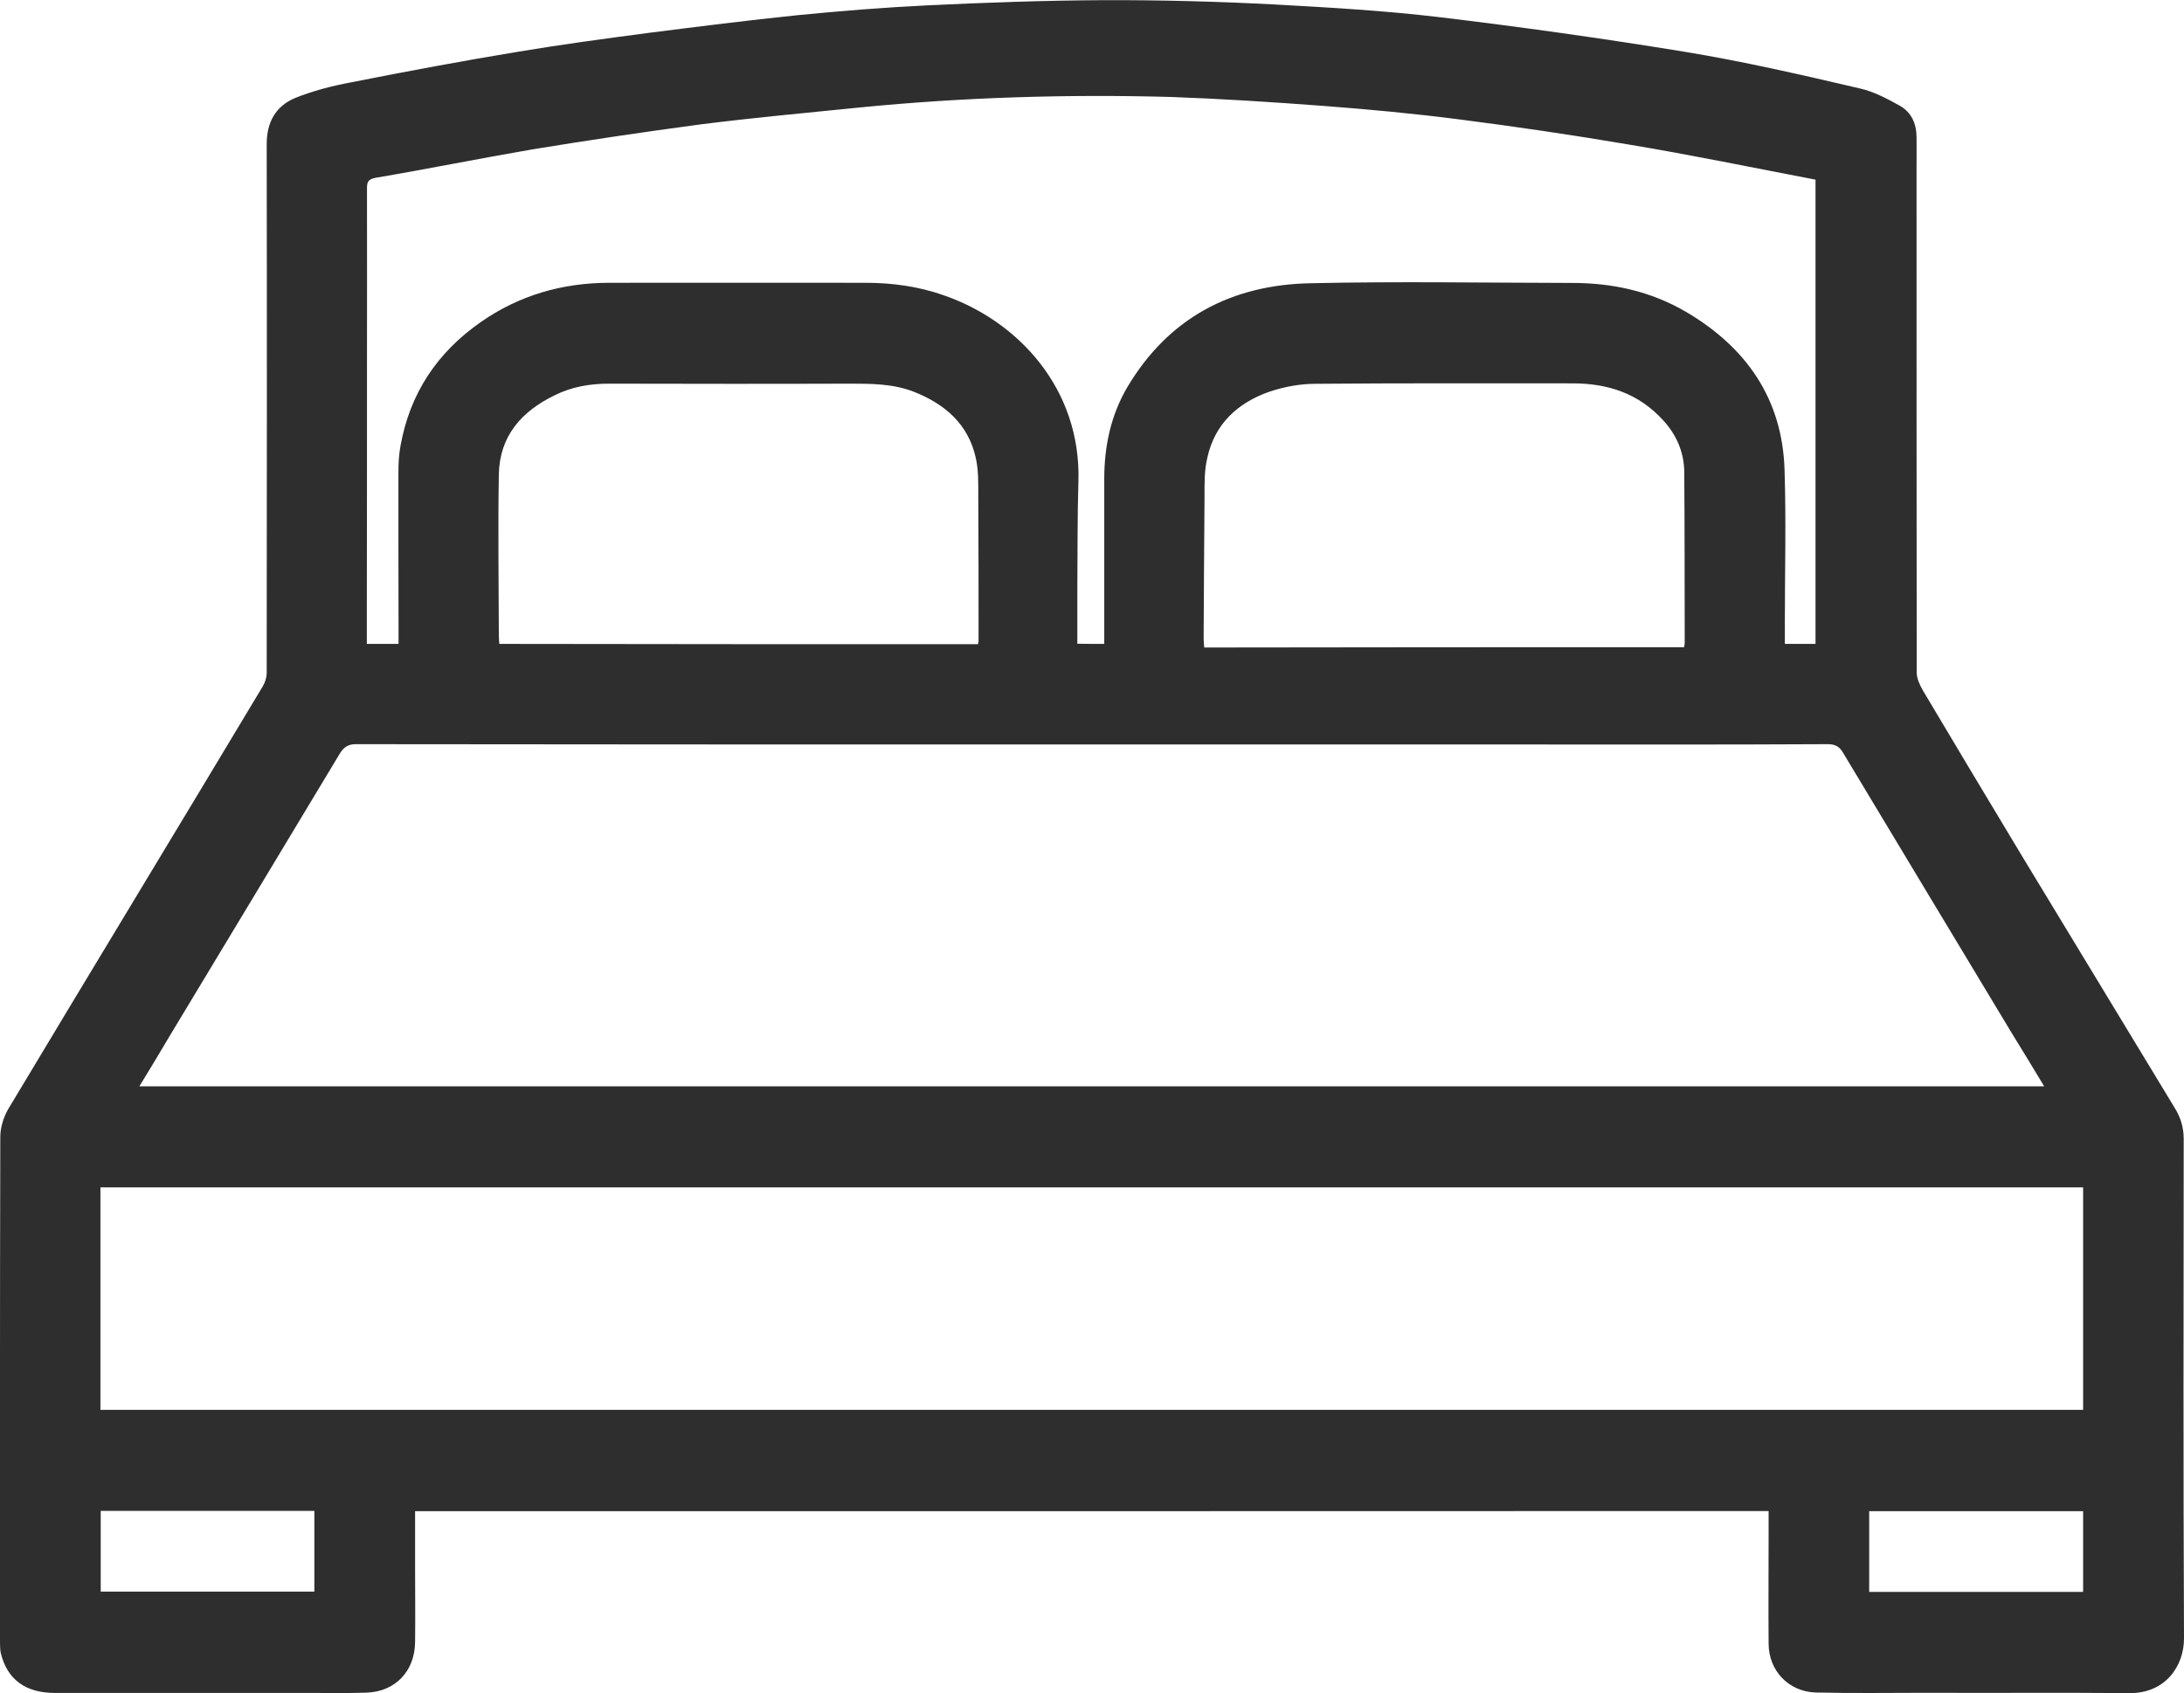 <?xml version="1.0" encoding="utf-8"?>
<!-- Generator: Adobe Illustrator 16.0.0, SVG Export Plug-In . SVG Version: 6.00 Build 0)  -->
<!DOCTYPE svg PUBLIC "-//W3C//DTD SVG 1.1//EN" "http://www.w3.org/Graphics/SVG/1.1/DTD/svg11.dtd">
<svg version="1.1" id="Layer_1" xmlns="http://www.w3.org/2000/svg" xmlns:xlink="http://www.w3.org/1999/xlink" x="0px" y="0px"
	 width="14.527px" height="11.264px" viewBox="0 0 14.527 11.264" enable-background="new 0 0 14.527 11.264" xml:space="preserve">
<g>
	<path fill="#2E2E2E" d="M2.761,10.052c0,0.125,0,0.246,0,0.367c0,0.166,0.002,0.334,0,0.502c-0.001,0.193-0.13,0.332-0.324,0.338
		c-0.115,0.004-0.23,0.002-0.347,0.002c-0.572,0-1.147,0-1.724,0c-0.195,0-0.318-0.088-0.361-0.266C0.001,10.976,0,10.948,0,10.927
		c0-1.123-0.001-2.244,0.002-3.365c0-0.061,0.021-0.129,0.051-0.182c0.563-0.939,1.132-1.876,1.695-2.815
		c0.016-0.027,0.026-0.06,0.026-0.09c0.001-1.171,0.002-2.344,0-3.516c0-0.146,0.059-0.251,0.186-0.306
		c0.121-0.049,0.25-0.082,0.379-0.106c0.369-0.073,0.738-0.142,1.108-0.203c0.287-0.048,0.576-0.087,0.865-0.125
		c0.331-0.042,0.663-0.084,0.993-0.118c0.285-0.028,0.57-0.051,0.855-0.065c0.395-0.019,0.79-0.033,1.185-0.035
		C7.725,0,8.105,0.01,8.483,0.03c0.362,0.02,0.729,0.041,1.09,0.084c0.543,0.065,1.085,0.141,1.624,0.229
		c0.393,0.064,0.783,0.154,1.173,0.245c0.094,0.021,0.184,0.069,0.268,0.116c0.075,0.043,0.109,0.117,0.11,0.205
		c0.001,0.065,0,0.134,0,0.199c0,1.123,0,2.243,0.001,3.365c0,0.039,0.02,0.082,0.039,0.116c0.222,0.374,0.446,0.747,0.67,1.119
		c0.334,0.552,0.669,1.103,1.004,1.656c0.041,0.064,0.063,0.133,0.063,0.211c-0.001,1.107-0.003,2.215,0.002,3.322
		c0.001,0.184-0.124,0.369-0.366,0.365c-0.452-0.004-0.904,0-1.355-0.002c-0.242,0-0.486,0.004-0.729-0.002
		c-0.181-0.006-0.313-0.146-0.313-0.326c-0.002-0.242,0-0.484,0-0.727c0-0.051,0-0.102,0-0.154
		C8.76,10.052,5.766,10.052,2.761,10.052z M13.597,7.226c-0.076-0.127-0.148-0.244-0.221-0.363
		c-0.371-0.617-0.742-1.231-1.112-1.848C12.24,4.971,12.213,4.95,12.158,4.95c-0.733,0.004-1.468,0.002-2.202,0.002
		c-1.057,0-2.113,0-3.17,0c-1.473,0-2.945,0-4.418-0.002c-0.054,0-0.081,0.02-0.108,0.063C1.883,5.64,1.505,6.267,1.128,6.892
		C1.064,7.001,0.997,7.111,0.927,7.226C5.152,7.226,9.37,7.226,13.597,7.226z M0.668,9.378c4.399,0,8.793,0,13.188,0
		c0-0.498,0-0.988,0-1.48c-4.399,0-8.791,0-13.188,0C0.668,8.392,0.668,8.882,0.668,9.378z M7.345,4.283c0-0.025,0-0.049,0-0.069
		c0-0.345,0-0.689,0-1.035c0.001-0.213,0.044-0.417,0.153-0.603c0.275-0.463,0.696-0.683,1.223-0.692
		C9.3,1.871,9.878,1.881,10.457,1.882c0.271,0,0.524,0.056,0.757,0.192c0.4,0.235,0.642,0.578,0.656,1.052
		c0.011,0.337,0.002,0.673,0.002,1.011c0,0.047,0,0.095,0,0.146c0.072,0,0.138,0,0.204,0c0-1.027,0-2.054,0-3.088
		c-0.418-0.08-0.833-0.166-1.25-0.235c-0.372-0.063-0.746-0.118-1.121-0.166C9.403,0.755,9.101,0.727,8.797,0.704
		C8.462,0.679,8.125,0.657,7.789,0.645c-0.691-0.019-1.383,0.002-2.072,0.07C5.363,0.751,5.009,0.783,4.655,0.828
		C4.282,0.878,3.91,0.933,3.539,0.994c-0.349,0.06-0.695,0.13-1.043,0.189c-0.049,0.01-0.055,0.029-0.055,0.071
		c0.001,0.375,0,0.75,0,1.125c0,0.549,0,1.098-0.001,1.646c0,0.086,0,0.172,0,0.258c0.078,0,0.143,0,0.211,0
		c0-0.028,0-0.053,0-0.078c0-0.354-0.002-0.704-0.001-1.059c0-0.061,0.003-0.121,0.014-0.181c0.063-0.35,0.245-0.621,0.533-0.822
		c0.256-0.179,0.542-0.261,0.852-0.262c0.568-0.001,1.14,0,1.706,0c0.176,0,0.351,0.023,0.519,0.082
		c0.498,0.17,0.92,0.625,0.899,1.244C7.166,3.44,7.168,3.676,7.166,3.907c0,0.125,0,0.25,0,0.375
		C7.23,4.283,7.284,4.283,7.345,4.283z M11.202,4.305c0.001-0.01,0.004-0.021,0.004-0.027c-0.001-0.379,0-0.758-0.003-1.137
		c-0.001-0.132-0.051-0.248-0.14-0.345c-0.162-0.178-0.366-0.246-0.603-0.246c-0.568,0-1.141-0.002-1.711,0.003
		c-0.103,0-0.209,0.02-0.307,0.053C8.235,2.679,8.081,2.817,8.031,3.043C8.01,3.128,8.012,3.219,8.012,3.306
		C8.009,3.619,8.008,3.931,8.006,4.244c0,0.021,0.002,0.039,0.004,0.063C9.078,4.305,10.136,4.305,11.202,4.305z M6.505,4.285
		c0.002-0.012,0.004-0.017,0.004-0.021c0-0.322,0-0.646-0.002-0.968c0-0.084,0.002-0.171-0.017-0.252
		C6.44,2.82,6.284,2.687,6.079,2.606C5.94,2.552,5.796,2.552,5.65,2.552c-0.532,0.002-1.065,0.001-1.599,0
		c-0.127,0-0.249,0.021-0.361,0.077C3.469,2.736,3.323,2.9,3.318,3.156c-0.006,0.355-0.001,0.709,0,1.064
		c0,0.021,0.002,0.042,0.003,0.063C4.386,4.285,5.444,4.285,6.505,4.285z M0.67,10.05c0,0.186,0,0.359,0,0.537
		c0.479,0,0.95,0,1.421,0c0-0.182,0-0.357,0-0.537C1.615,10.05,1.145,10.05,0.67,10.05z M13.856,10.052c-0.479,0-0.95,0-1.423,0
		c0,0.184,0,0.357,0,0.537c0.477,0,0.947,0,1.423,0C13.856,10.407,13.856,10.234,13.856,10.052z"/>
	<path fill="none" d="M13.597,7.226c-4.228,0-8.443,0-12.672,0c0.07-0.115,0.138-0.225,0.201-0.334
		C1.504,6.267,1.882,5.64,2.258,5.013C2.285,4.969,2.313,4.95,2.366,4.95c1.473,0.002,2.946,0.002,4.418,0.002
		c1.057,0,2.113,0,3.17,0c0.734,0,1.469,0.002,2.202-0.002c0.056,0,0.082,0.021,0.106,0.064c0.371,0.616,0.741,1.229,1.112,1.848
		C13.448,6.982,13.52,7.099,13.597,7.226z"/>
	<path fill="none" d="M0.668,9.378c0-0.496,0-0.984,0-1.48c4.396,0,8.788,0,13.188,0c0,0.492,0,0.982,0,1.48
		C9.461,9.378,5.067,9.378,0.668,9.378z"/>
	<path fill="none" d="M7.345,4.283c-0.063,0-0.114,0-0.18,0c0-0.127,0-0.25,0-0.375c0.002-0.232,0-0.469,0.007-0.7
		C7.193,2.589,6.77,2.134,6.273,1.964C6.105,1.906,5.931,1.882,5.755,1.882c-0.566,0-1.138-0.001-1.706,0
		c-0.31,0.001-0.596,0.083-0.852,0.262C2.909,2.345,2.725,2.618,2.664,2.966C2.654,3.026,2.65,3.087,2.65,3.147
		C2.649,3.501,2.651,3.852,2.651,4.206c0,0.022,0,0.049,0,0.076c-0.068,0-0.133,0-0.211,0c0-0.084,0-0.17,0-0.256
		c0.001-0.549,0.001-1.098,0.001-1.646c0-0.375,0-0.75,0-1.125c0-0.042,0.006-0.063,0.055-0.071C2.844,1.122,3.19,1.053,3.539,0.996
		C3.911,0.934,4.282,0.879,4.655,0.83c0.354-0.045,0.708-0.078,1.062-0.113c0.689-0.068,1.38-0.089,2.072-0.07
		c0.336,0.011,0.672,0.033,1.008,0.058c0.305,0.022,0.606,0.052,0.908,0.089c0.375,0.049,0.749,0.104,1.121,0.166
		c0.417,0.071,0.832,0.157,1.25,0.235c0,1.035,0,2.062,0,3.088c-0.066,0-0.132,0-0.204,0c0-0.049,0-0.097,0-0.145
		c0-0.337,0.008-0.674-0.002-1.011c-0.016-0.475-0.256-0.815-0.656-1.053c-0.23-0.137-0.486-0.191-0.757-0.191
		c-0.579,0-1.157-0.01-1.735,0.002C8.197,1.895,7.775,2.113,7.499,2.578C7.389,2.763,7.346,2.967,7.345,3.179
		c0,0.345,0,0.689,0,1.035C7.345,4.235,7.345,4.258,7.345,4.283z"/>
	<path fill="none" d="M0.67,10.05c0.478,0,0.946,0,1.421,0c0,0.18,0,0.355,0,0.537c-0.471,0-0.941,0-1.421,0
		C0.67,10.409,0.67,10.236,0.67,10.05z"/>
	<path fill="none" d="M13.856,10.052c0,0.184,0,0.355,0,0.537c-0.476,0-0.946,0-1.423,0c0-0.178,0-0.354,0-0.537
		C12.905,10.052,13.378,10.052,13.856,10.052z"/>
</g>
</svg>
